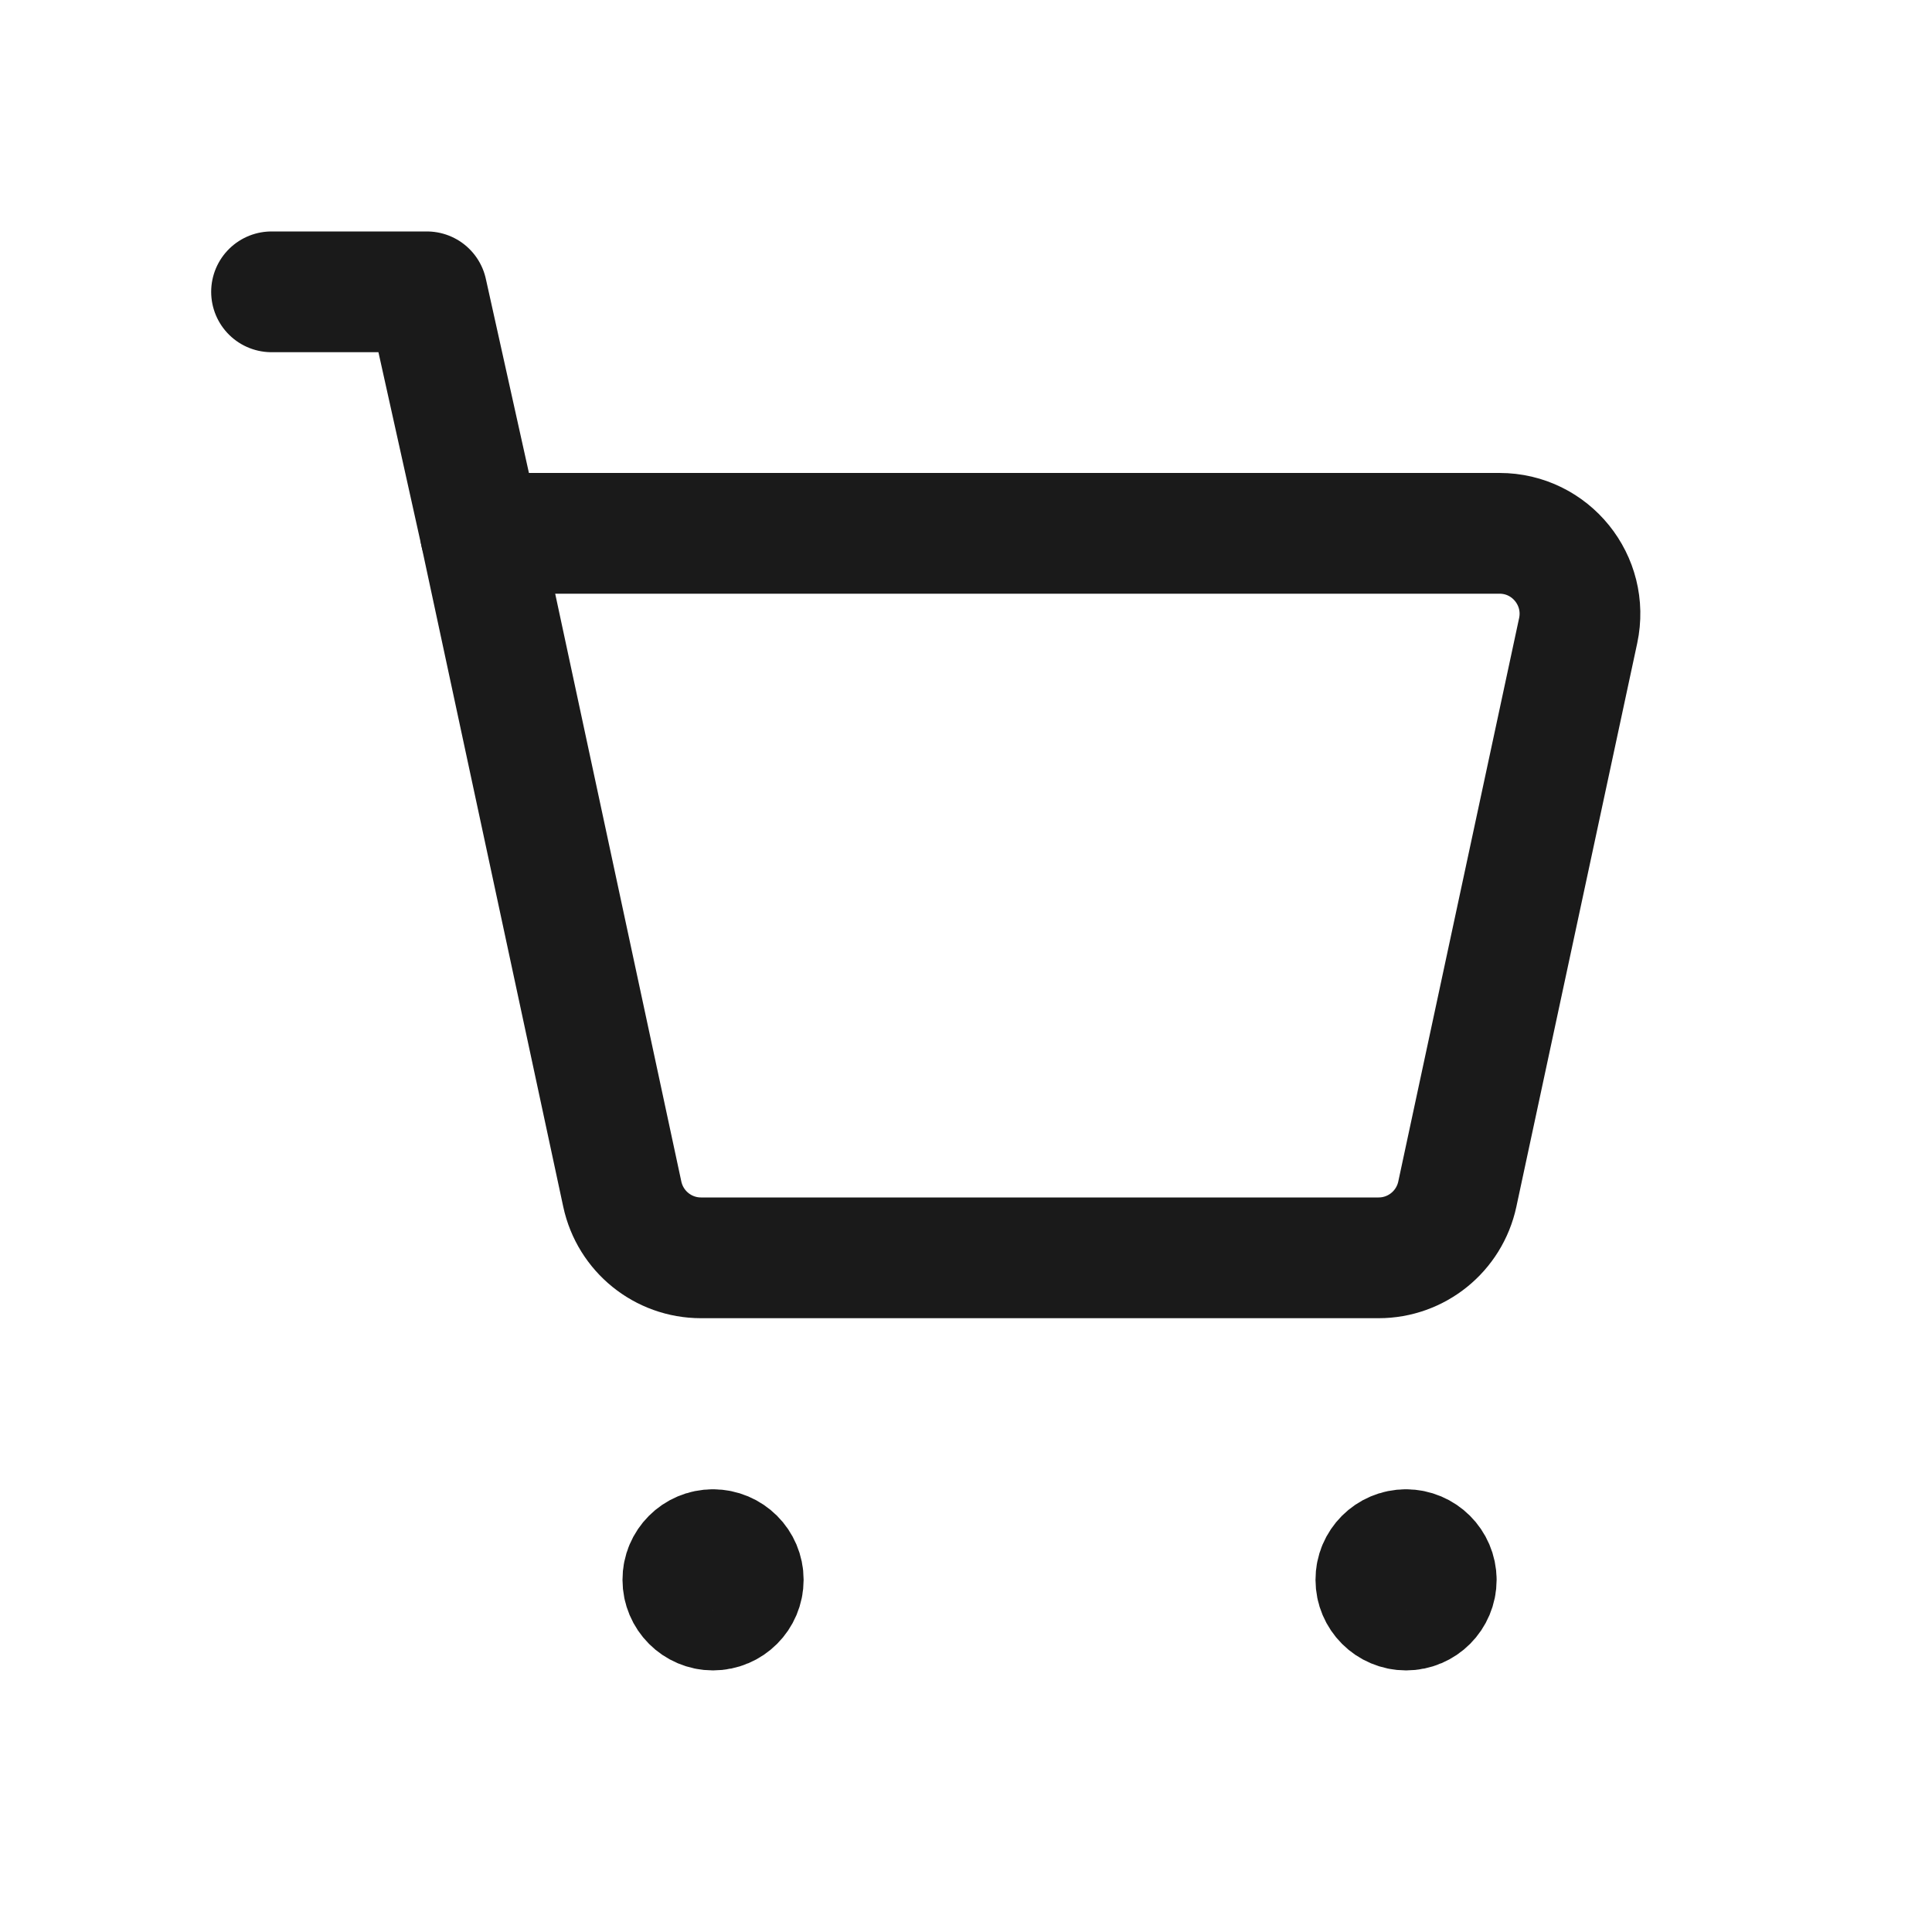 <svg width="20" height="20" viewBox="0 0 20 20" fill="none" xmlns="http://www.w3.org/2000/svg">
<path d="M4.974 5.521L4.419 3.021H2.811" stroke="#1A1A1A" stroke-width="1.25" stroke-linecap="round" stroke-linejoin="round"/>
<path fill-rule="evenodd" clip-rule="evenodd" d="M6.442 12.362L4.974 5.521H15.523C16.053 5.521 16.448 6.01 16.337 6.529L15.086 12.362C15.003 12.747 14.664 13.021 14.271 13.021H7.257C6.864 13.021 6.525 12.747 6.442 12.362Z" stroke="#1A1A1A" stroke-width="1.25" stroke-linecap="round" stroke-linejoin="round"/>
<path d="M14.554 16.042C14.382 16.042 14.242 16.182 14.243 16.354C14.243 16.527 14.383 16.667 14.556 16.667C14.728 16.667 14.868 16.527 14.868 16.354C14.867 16.182 14.727 16.042 14.554 16.042" stroke="#1A1A1A" stroke-width="1.25" stroke-linecap="round" stroke-linejoin="round"/>
<path d="M7.38 16.042C7.208 16.042 7.068 16.182 7.069 16.354C7.069 16.527 7.209 16.667 7.381 16.667C7.554 16.667 7.694 16.527 7.694 16.354C7.694 16.182 7.554 16.042 7.38 16.042" stroke="#1A1A1A" stroke-width="1.25" stroke-linecap="round" stroke-linejoin="round"/>
</svg>

